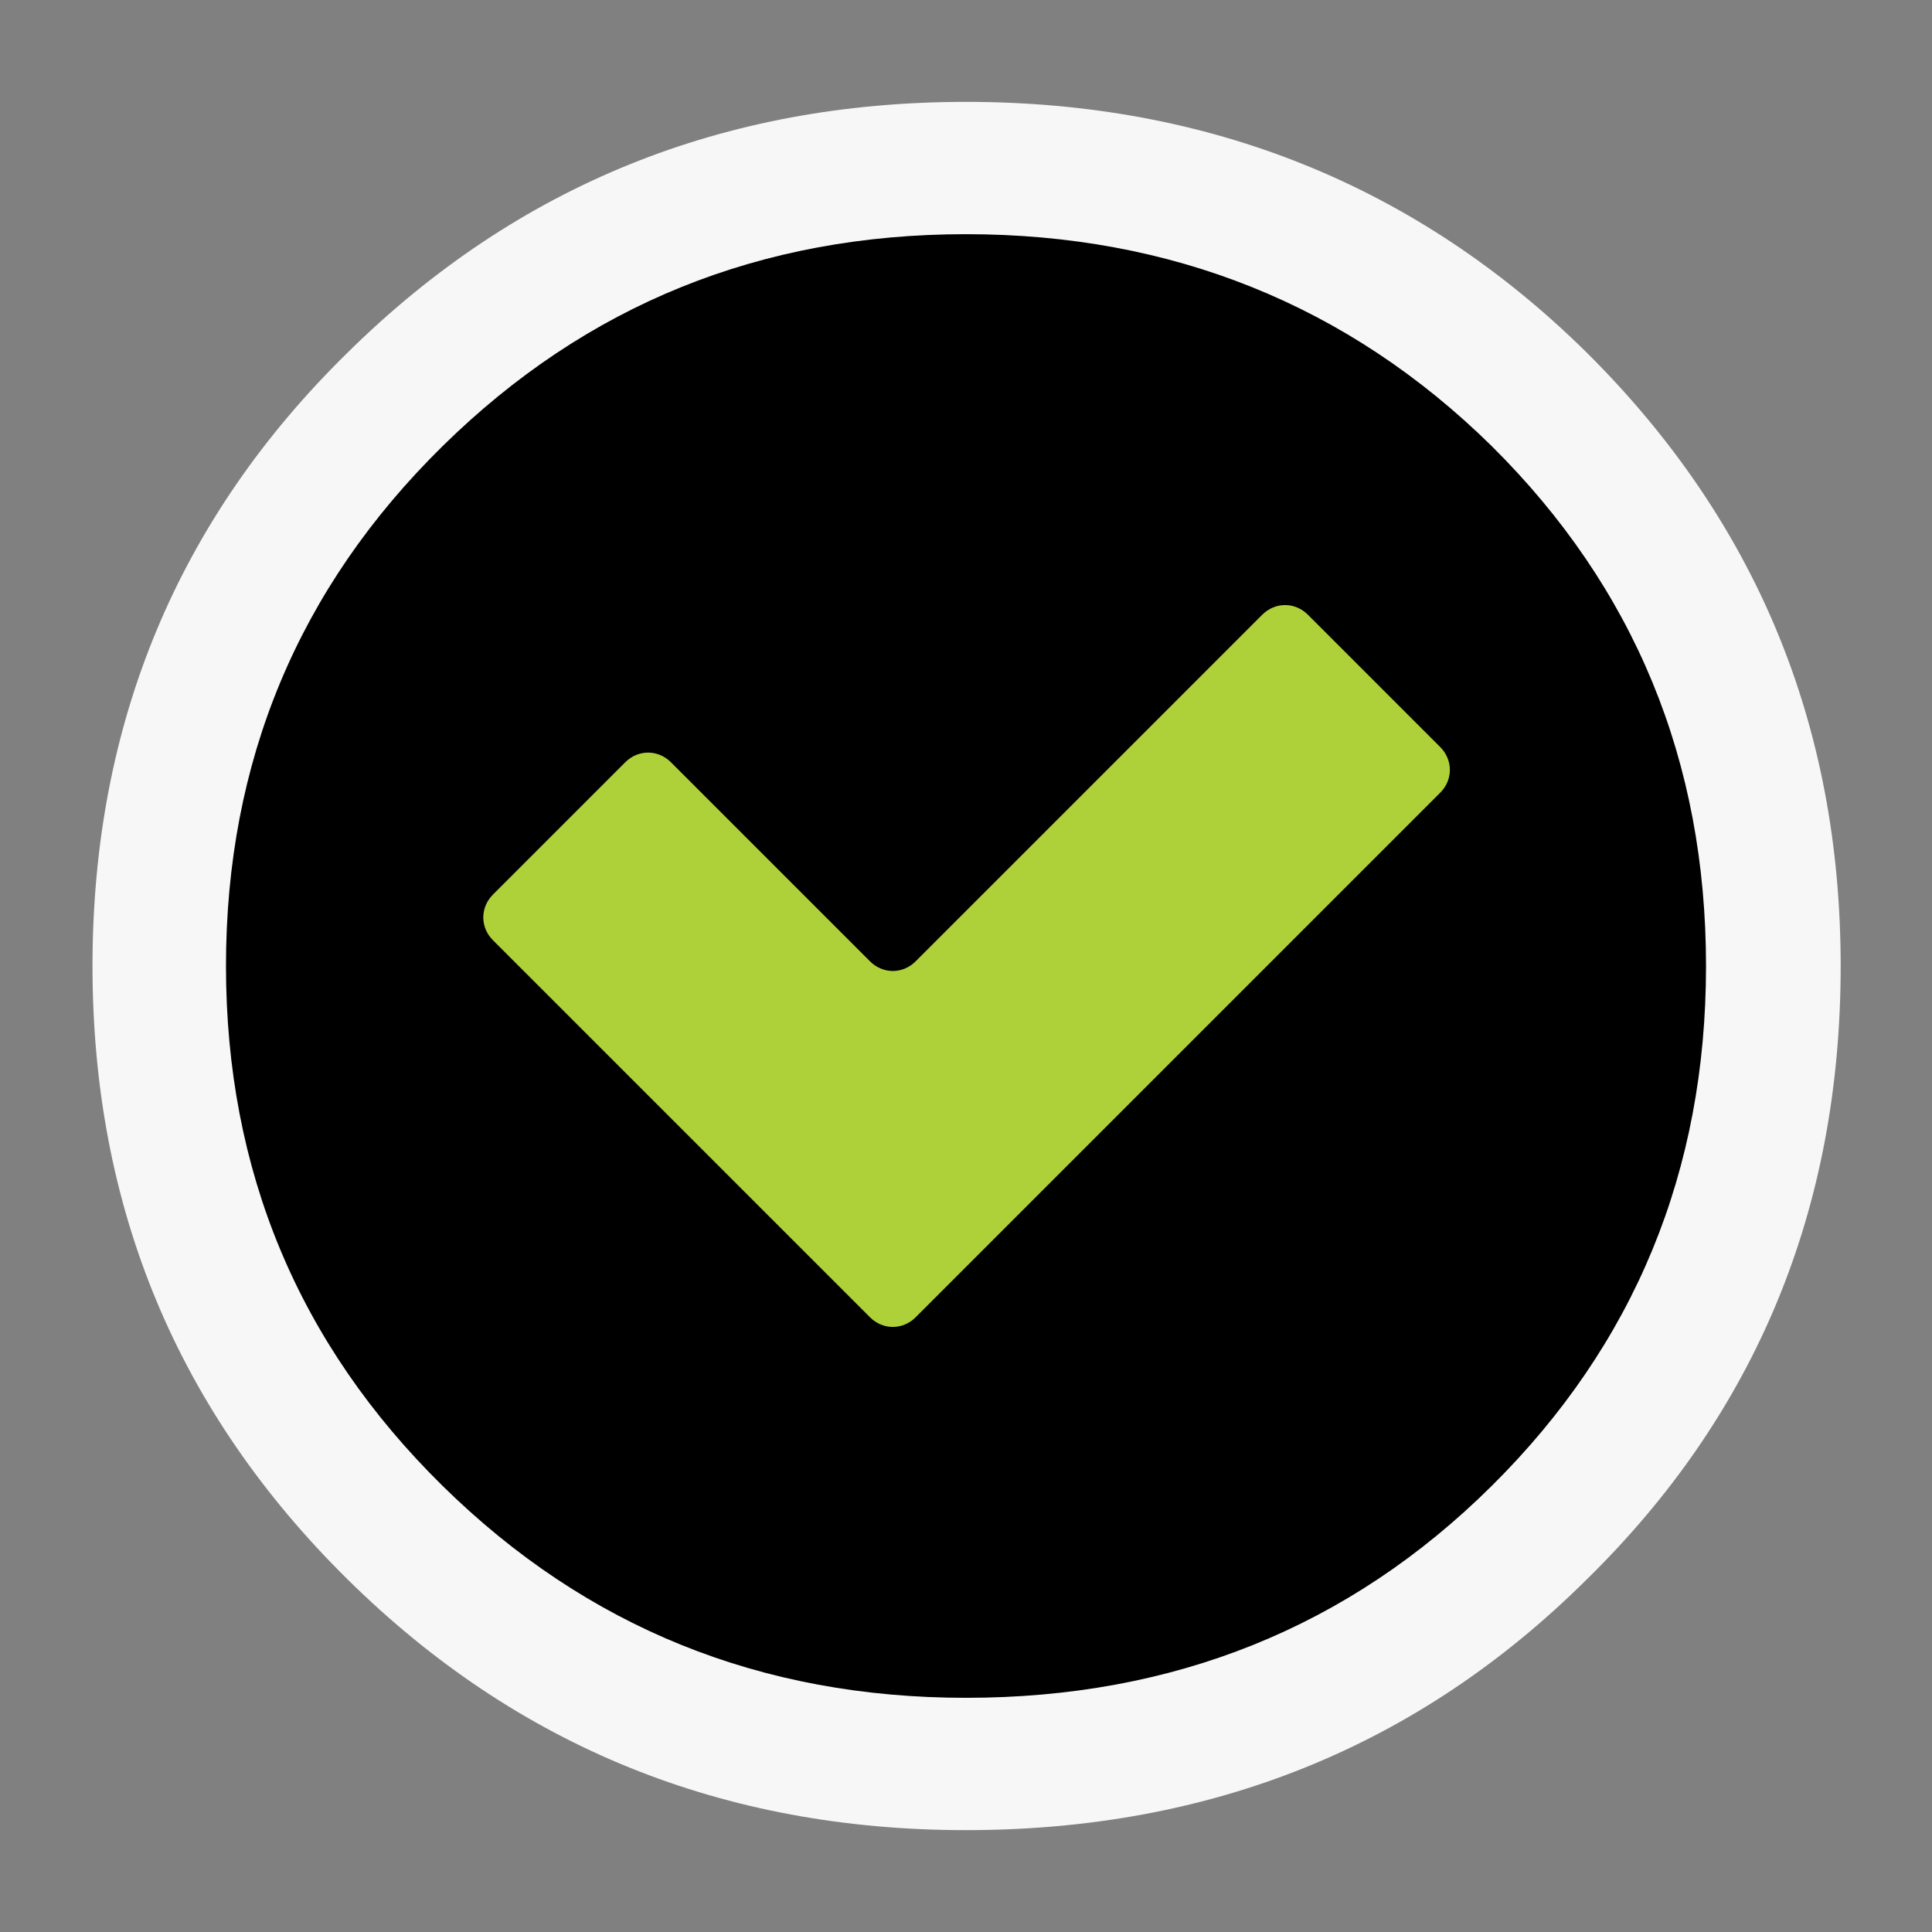 <?xml version="1.0" encoding="UTF-8"?>
<svg id="Layer_1" xmlns="http://www.w3.org/2000/svg" version="1.1" viewBox="0 0 165 165">
  <rect x="0" y="0" width="165" height="165" fill="#808080" stroke="none"/>
  <!-- Generator: Adobe Illustrator 29.0.1, SVG Export Plug-In . SVG Version: 2.1.0 Build 192)  -->
  <defs>
    <style>
      .st0 {
        fill: #aed13a;
      }

      .st1 {
        fill: #f7f7f7;
      }
    </style>
  </defs>
  <path class="st1" d="M82.5,156.3c-20.7,0-38.3-7.1-52.8-21.4-14.5-14.3-21.8-31.7-21.8-52.4s7.3-38.2,21.8-52.4c14.5-14.3,32.1-21.4,52.8-21.4s38.5,7.1,53,21.4c14.4,14.3,21.7,31.7,21.7,52.4s-7.2,38.2-21.7,52.4c-14.4,14.3-32.1,21.4-53,21.4Z"/>
  <path d="M82.5,145c-17.5,0-32.4-6-44.7-18.1-12.3-12.1-18.5-26.9-18.5-44.4s6.2-32.3,18.5-44.4c12.3-12.1,27.2-18.1,44.7-18.1s32.6,6,44.9,18.1c12.2,12.1,18.3,26.9,18.3,44.4s-6.1,32.3-18.3,44.4c-12.2,12.1-27.2,18.1-44.9,18.1Z"/>
  <path class="st0" d="M74.3,112.5l-32.2-32.2c-1.1-1.1-1.1-2.8,0-3.9l11.3-11.3c1.1-1.1,2.8-1.1,3.9,0l17,17c1.1,1.1,2.8,1.1,3.9,0l29.6-29.6c1.1-1.1,2.8-1.1,3.9,0l11.3,11.3c1.1,1.1,1.1,2.8,0,3.9l-44.8,44.8c-1.1,1.1-2.8,1.1-3.9,0Z"/>
</svg>